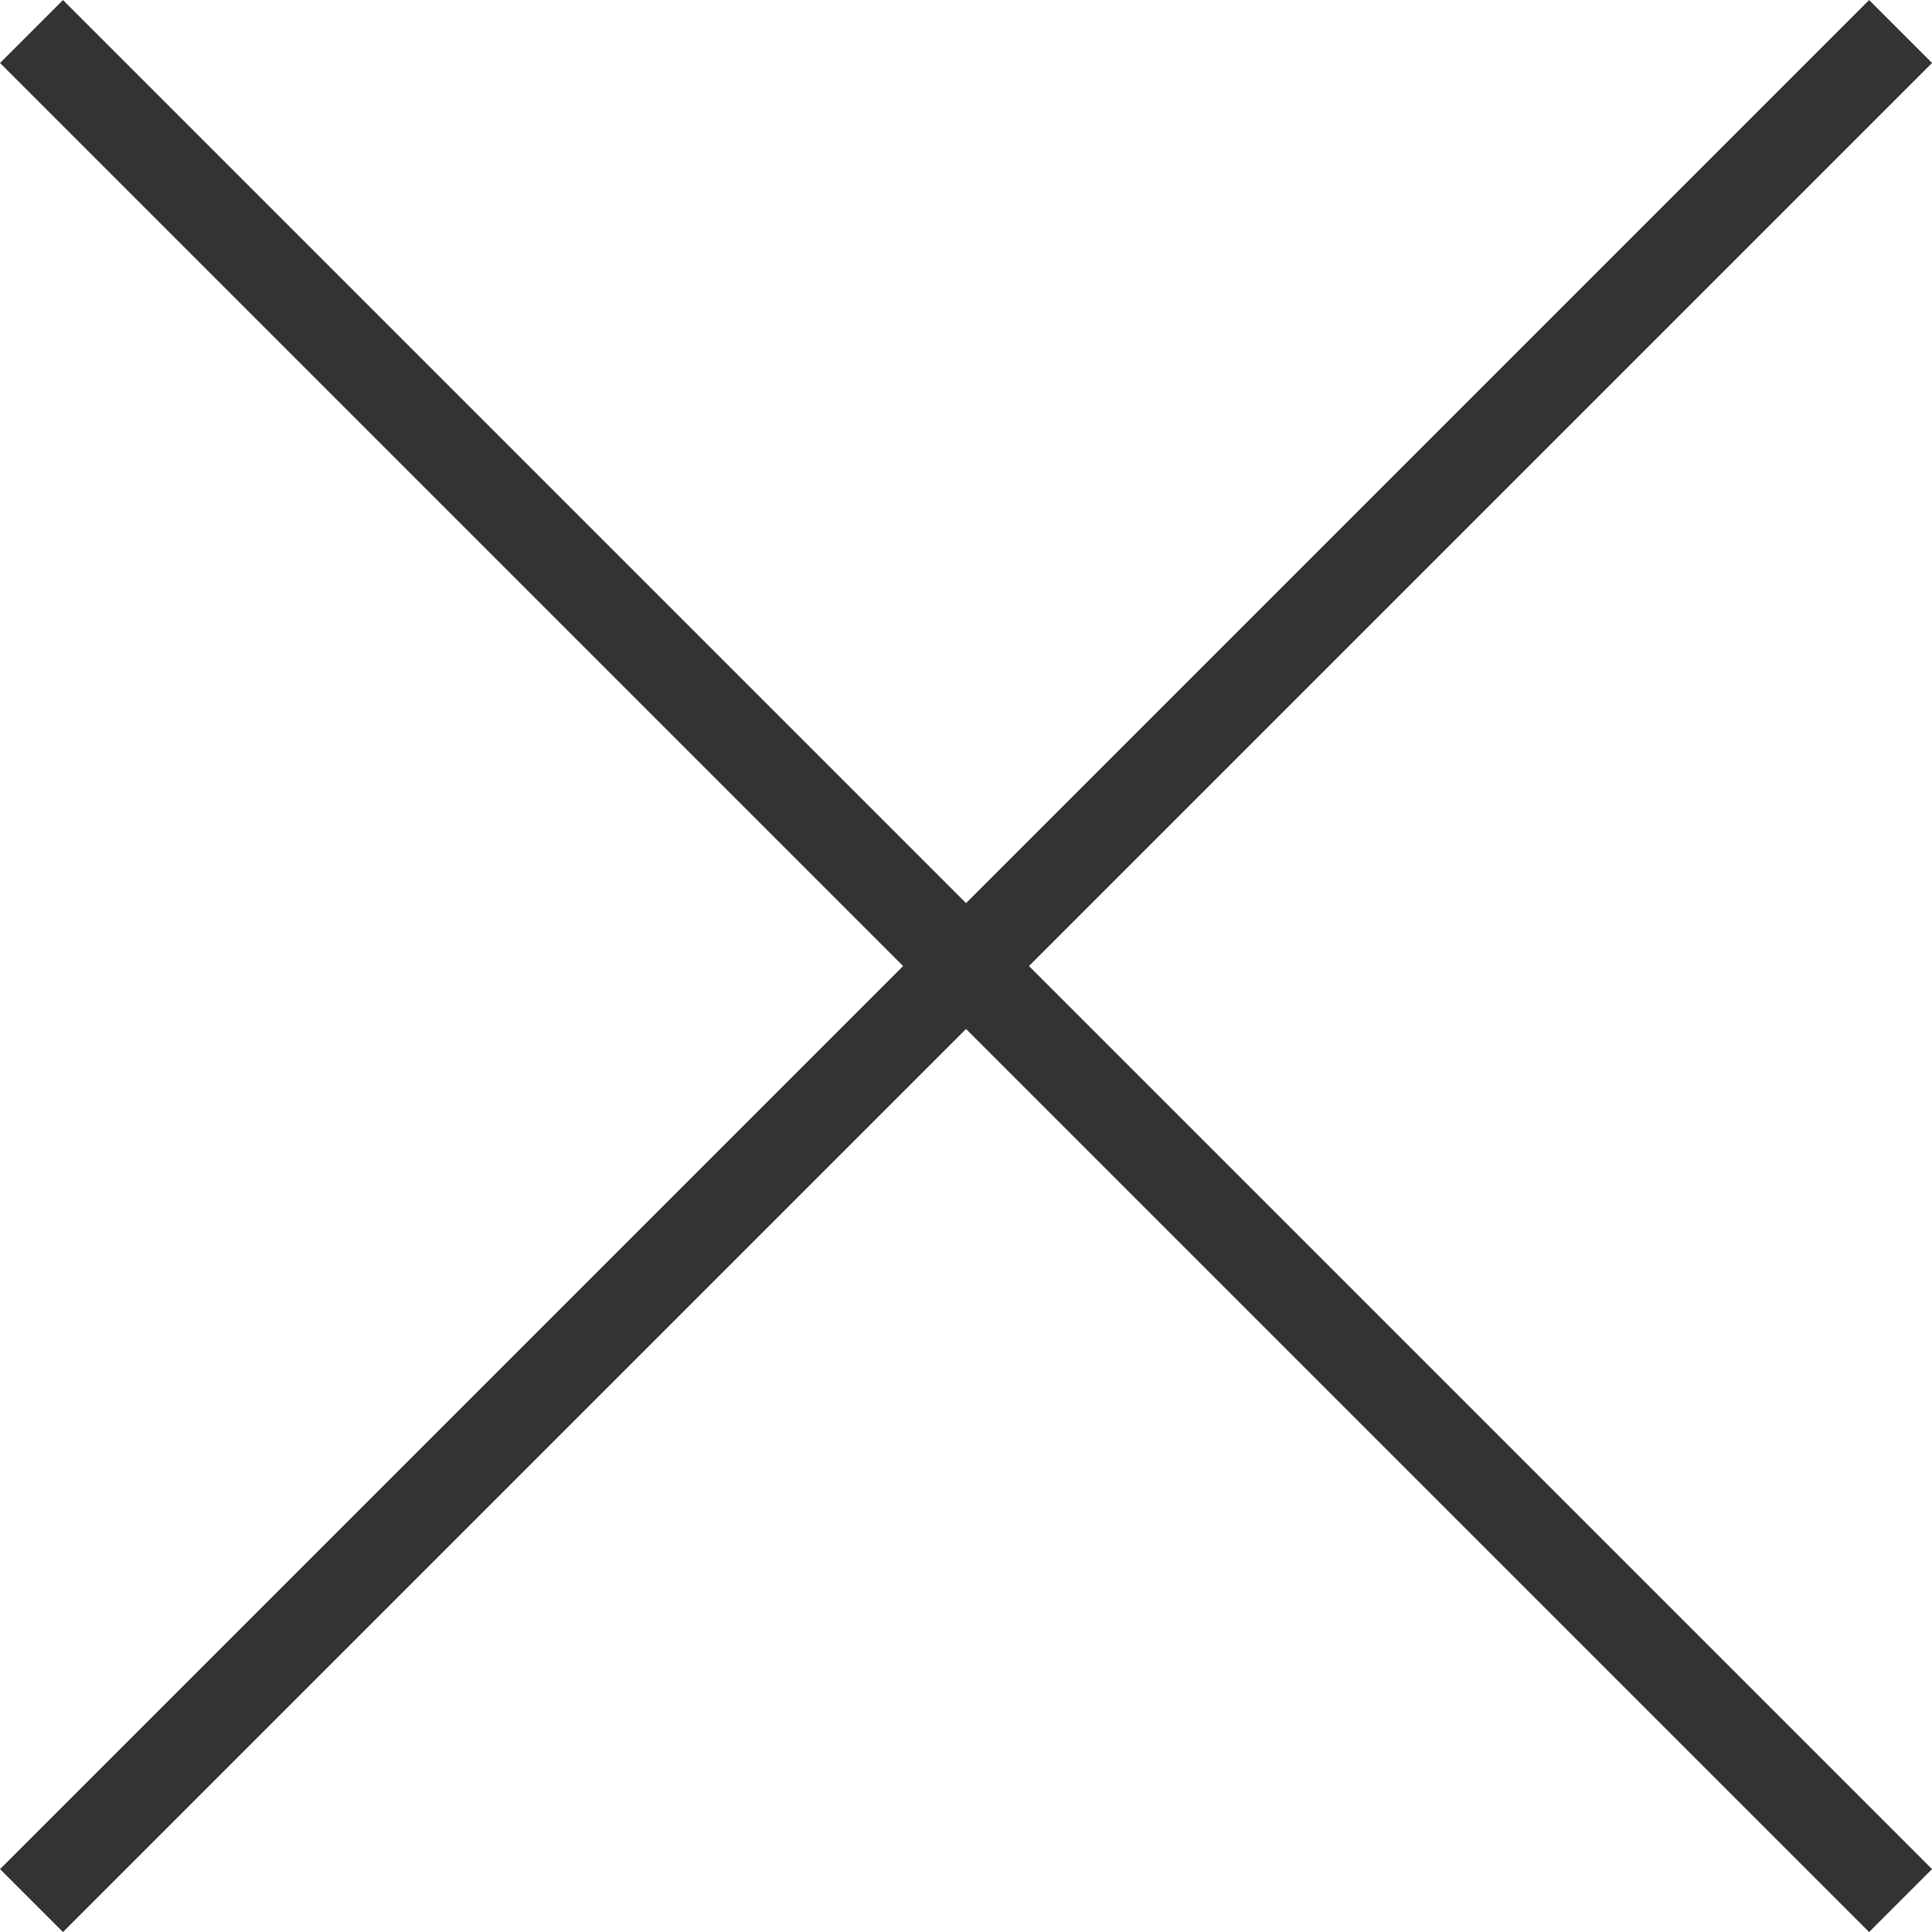 <svg xmlns="http://www.w3.org/2000/svg" width="21.707" height="21.707" viewBox="0 0 21.707 21.707">
  <g id="close" transform="translate(-714.146 -669.146)">
    <line id="線_90" data-name="線 90" x2="21" y2="21" transform="translate(714.5 669.5)" fill="none" stroke="#333" stroke-width="1"/>
    <line id="線_91" data-name="線 91" x2="21" y2="21" transform="translate(735.5 669.5) rotate(90)" fill="none" stroke="#333" stroke-width="1"/>
  </g>
</svg>
